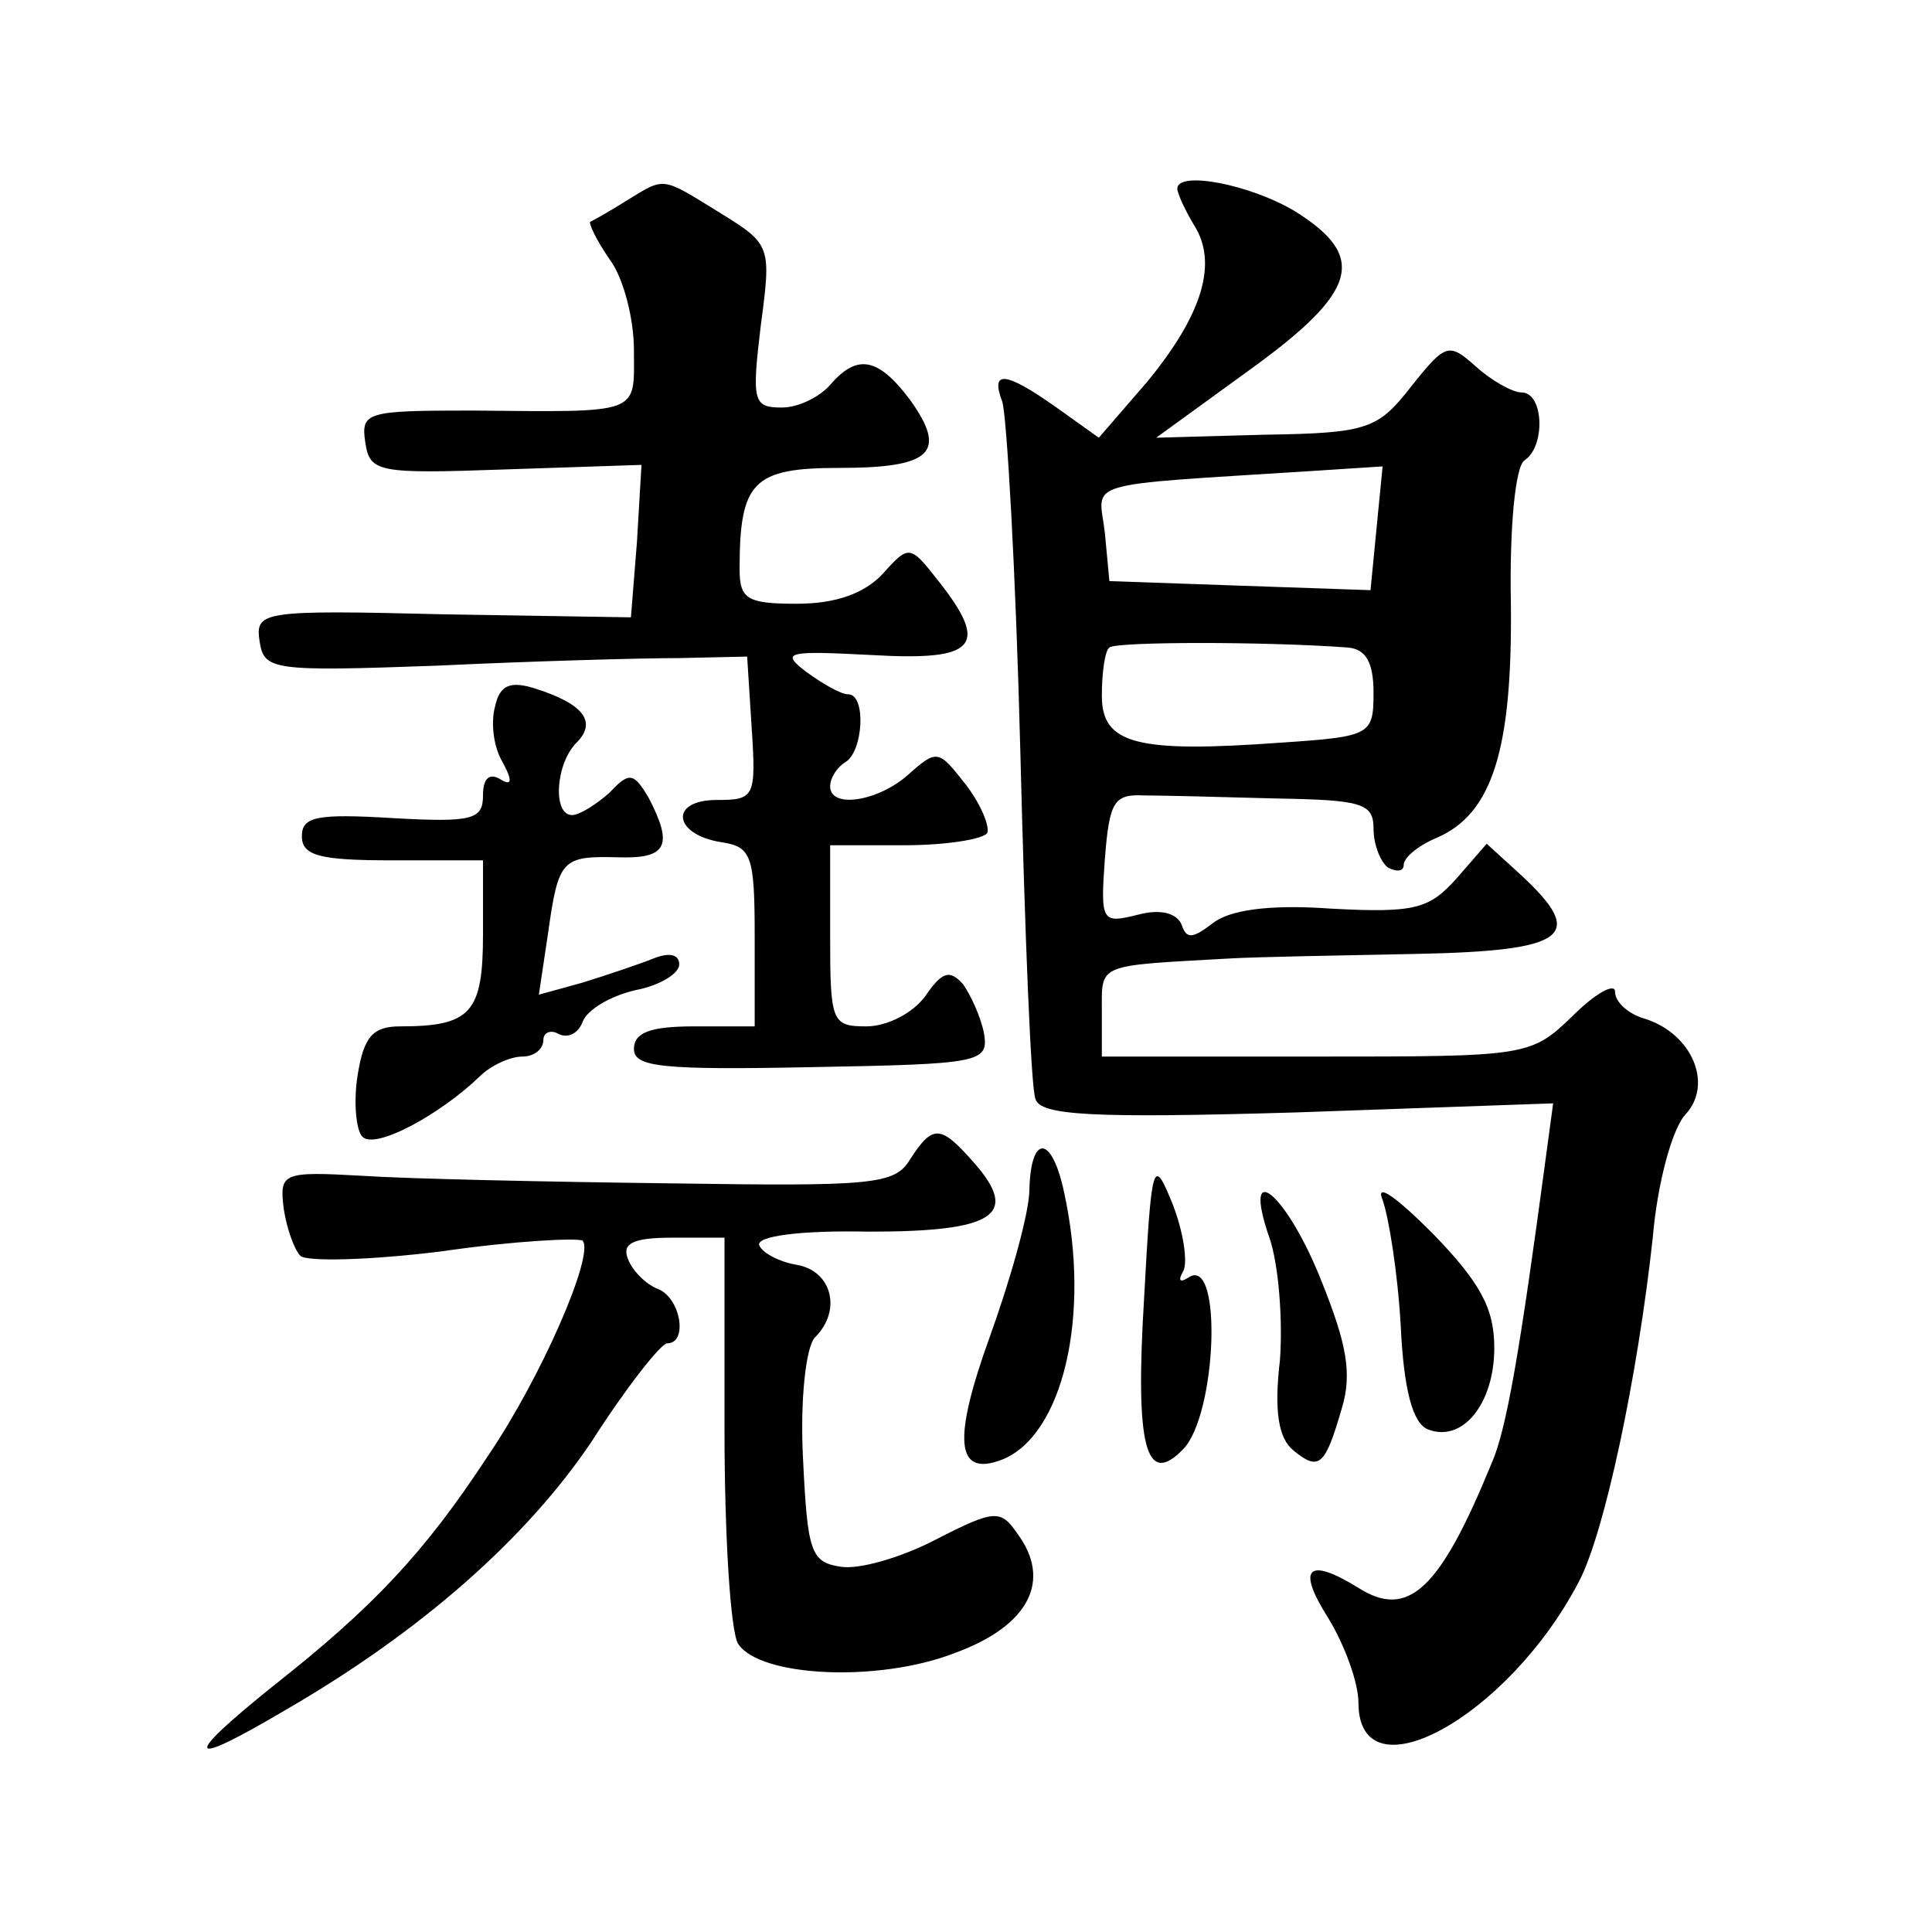<?xml version="1.0" standalone="no"?>
<!DOCTYPE svg PUBLIC "-//W3C//DTD SVG 20010904//EN"
 "http://www.w3.org/TR/2001/REC-SVG-20010904/DTD/svg10.dtd">
<svg version="1.0" xmlns="http://www.w3.org/2000/svg"
 width="128pt" height="128pt" viewBox="0 0 128 128"
 preserveAspectRatio="xMidYMid meet">
<g transform="translate(0,128) scale(0.1,-0.1)"
fill="#0" stroke="none">
<path d="M415 1147 c-11 -7 -22 -13 -24 -14 -1 -1 4 -12 13 -25 9 -12 16 -39 16
-60 0 -43 6 -41 -108 -40 -69 0 -73 -1 -70 -21 3 -20 8 -21 93 -18 l90 3 -3 -51
-4 -50 -124 2 c-121 3 -125 2 -122 -18 3 -19 8 -20 118 -16 63 3 135 5 160 5 l45
1 3 -47 c3 -46 2 -48 -23 -48 -32 0 -29 -23 3 -28 20 -3 22 -9 22 -63 l0 -59 -40
0 c-29 0 -40 -4 -40 -15 0 -12 19 -14 118 -12 111 2 117 3 114 22 -2 11 -9 26 -14
33 -9 10 -14 8 -25 -8 -8 -11 -25 -20 -39 -20 -23 0 -24 3 -24 60 l0 60 49 0 c28
0 52 4 55 8 2 4 -4 19 -14 32 -18 23 -19 24 -38 7 -20 -18 -52 -23 -52 -8 0 6 5
13 10 16 12 7 14 45 2 45 -5 0 -17 7 -28 15 -17 13 -13 14 44 11 69 -4 78 6 43
50 -18 23 -19 23 -36 4 -12 -13 -31 -20 -57 -20 -33 0 -38 3 -38 23 0 58 9 67 66
67 61 0 72 10 47 45 -21 28 -35 31 -53 10 -7 -8 -21 -15 -32 -15 -19 0 -20 4 -14
54 7 53 7 54 -27 75 -39 24 -36 24 -62 8z M780 1155 c0 -3 5 -14 11 -24 16 -25
6 -59 -31 -104 l-32 -37 -28 20 c-34 24 -44 25 -36 4 3 -9 9 -113 12 -232 3 -120
7 -223 10 -230 3 -11 37 -13 173 -9 l170 6 -5 -37 c-17 -127 -26 -180 -36 -202
-34 -83 -55 -103 -88 -82 -34 21 -41 13 -20 -20 11 -18 20 -43 20 -56 0 -64 99
-10 146 80 17 32 39 136 49 228 3 36 13 73 22 82 18 20 4 53 -27 63 -11 3 -20 11
-20 18 0 6 -13 -1 -28 -16 -28 -27 -30 -27 -170 -27 l-142 0 0 30 c0 32 -4 30 85
35 17 1 72 2 123 3 101 2 113 12 70 52 l-23 21 -20 -23 c-18 -20 -27 -23 -83 -20
-42 3 -68 -1 -79 -10 -13 -10 -17 -10 -20 -1 -3 8 -14 11 -29 7 -24 -6 -25 -5 -22
37 3 38 6 43 26 42 12 0 51 -1 87 -2 57 -1 65 -3 65 -20 0 -11 5 -23 10 -26 6 -3
10 -2 10 2 0 5 10 13 22 18 37 16 50 59 49 155 -1 51 3 91 9 95 14 9 13 45 -2 45
-6 0 -20 8 -30 17 -18 16 -20 16 -43 -13 -22 -28 -28 -31 -97 -32 l-72 -2 62 45
c72 52 78 75 30 105 -30 18 -78 27 -78 15z m132 -225 l-4 -41 -87 3 -86 3 -3 32
c-4 35 -19 31 138 41 l46 3 -4 -41z m-19 -79 c12 -1 17 -10 17 -30 0 -28 -2 -29
-61 -33 -96 -7 -119 -1 -119 31 0 15 2 30 5 32 4 4 105 4 158 0z M328 812 c-3 -11
-1 -27 5 -37 7 -13 6 -16 -2 -11 -7 4 -11 0 -11 -11 0 -16 -7 -18 -60 -15 -50 3
-60 1 -60 -12 0 -13 12 -16 60 -16 l60 0 0 -49 c0 -52 -8 -61 -55 -61 -18 0 -24
-7 -28 -32 -3 -18 -1 -37 3 -41 8 -9 51 14 78 40 7 7 20 13 28 13 8 0 14 5 14 11
0 5 5 7 10 4 6 -3 13 0 16 8 3 8 18 17 35 21 16 3 29 11 29 17 0 7 -7 8 -17 4 -10
-4 -31 -11 -47 -16 l-29 -8 6 40 c7 50 9 52 47 51 32 -1 36 8 20 39 -10 17 -13
18 -26 4 -9 -8 -20 -15 -25 -15 -13 0 -11 34 3 48 14 14 4 26 -28 36 -16 5 -23
2 -26 -12z M603 512 c-10 -17 -25 -18 -159 -16 -82 1 -174 3 -204 5 -53 3 -55 2
-52 -22 2 -13 7 -27 11 -31 4 -4 46 -3 94 3 48 7 90 9 93 7 8 -9 -27 -90 -63 -143
-42 -64 -76 -100 -142 -152 -61 -49 -58 -55 8 -16 90 52 160 114 203 178 23 36
46 65 50 65 14 0 9 30 -6 36 -8 3 -17 12 -20 20 -4 10 3 14 29 14 l35 0 0 -127
c0 -71 4 -134 9 -142 14 -22 93 -26 144 -6 49 18 64 48 41 79 -11 16 -15 16 -54
-4 -23 -12 -51 -20 -63 -18 -20 3 -22 10 -25 72 -2 39 2 74 8 80 18 18 11 44 -12
48 -12 2 -23 8 -25 13 -2 6 27 10 73 9 83 0 100 11 69 46 -22 25 -27 25 -42 2z
M682 492 c0 -15 -12 -58 -26 -97 -25 -69 -23 -94 8 -82 40 16 59 95 41 177 -8 38
-22 39 -23 2z M758 420 c-6 -98 1 -126 26 -100 22 23 26 127 4 114 -6 -4 -8 -3
-4 4 3 6 0 26 -7 44 -13 32 -14 30 -19 -62z M916 485 c4 -11 10 -48 12 -83 2 -43
8 -65 18 -69 23 -9 44 17 44 54 0 26 -9 43 -41 76 -24 24 -38 34 -33 22z M841 460
c6 -17 9 -54 7 -81 -4 -34 -1 -52 9 -60 17 -14 21 -10 32 28 7 23 3 43 -13 83 -23
59 -54 85 -35 30z"/>
</g>
</svg>
